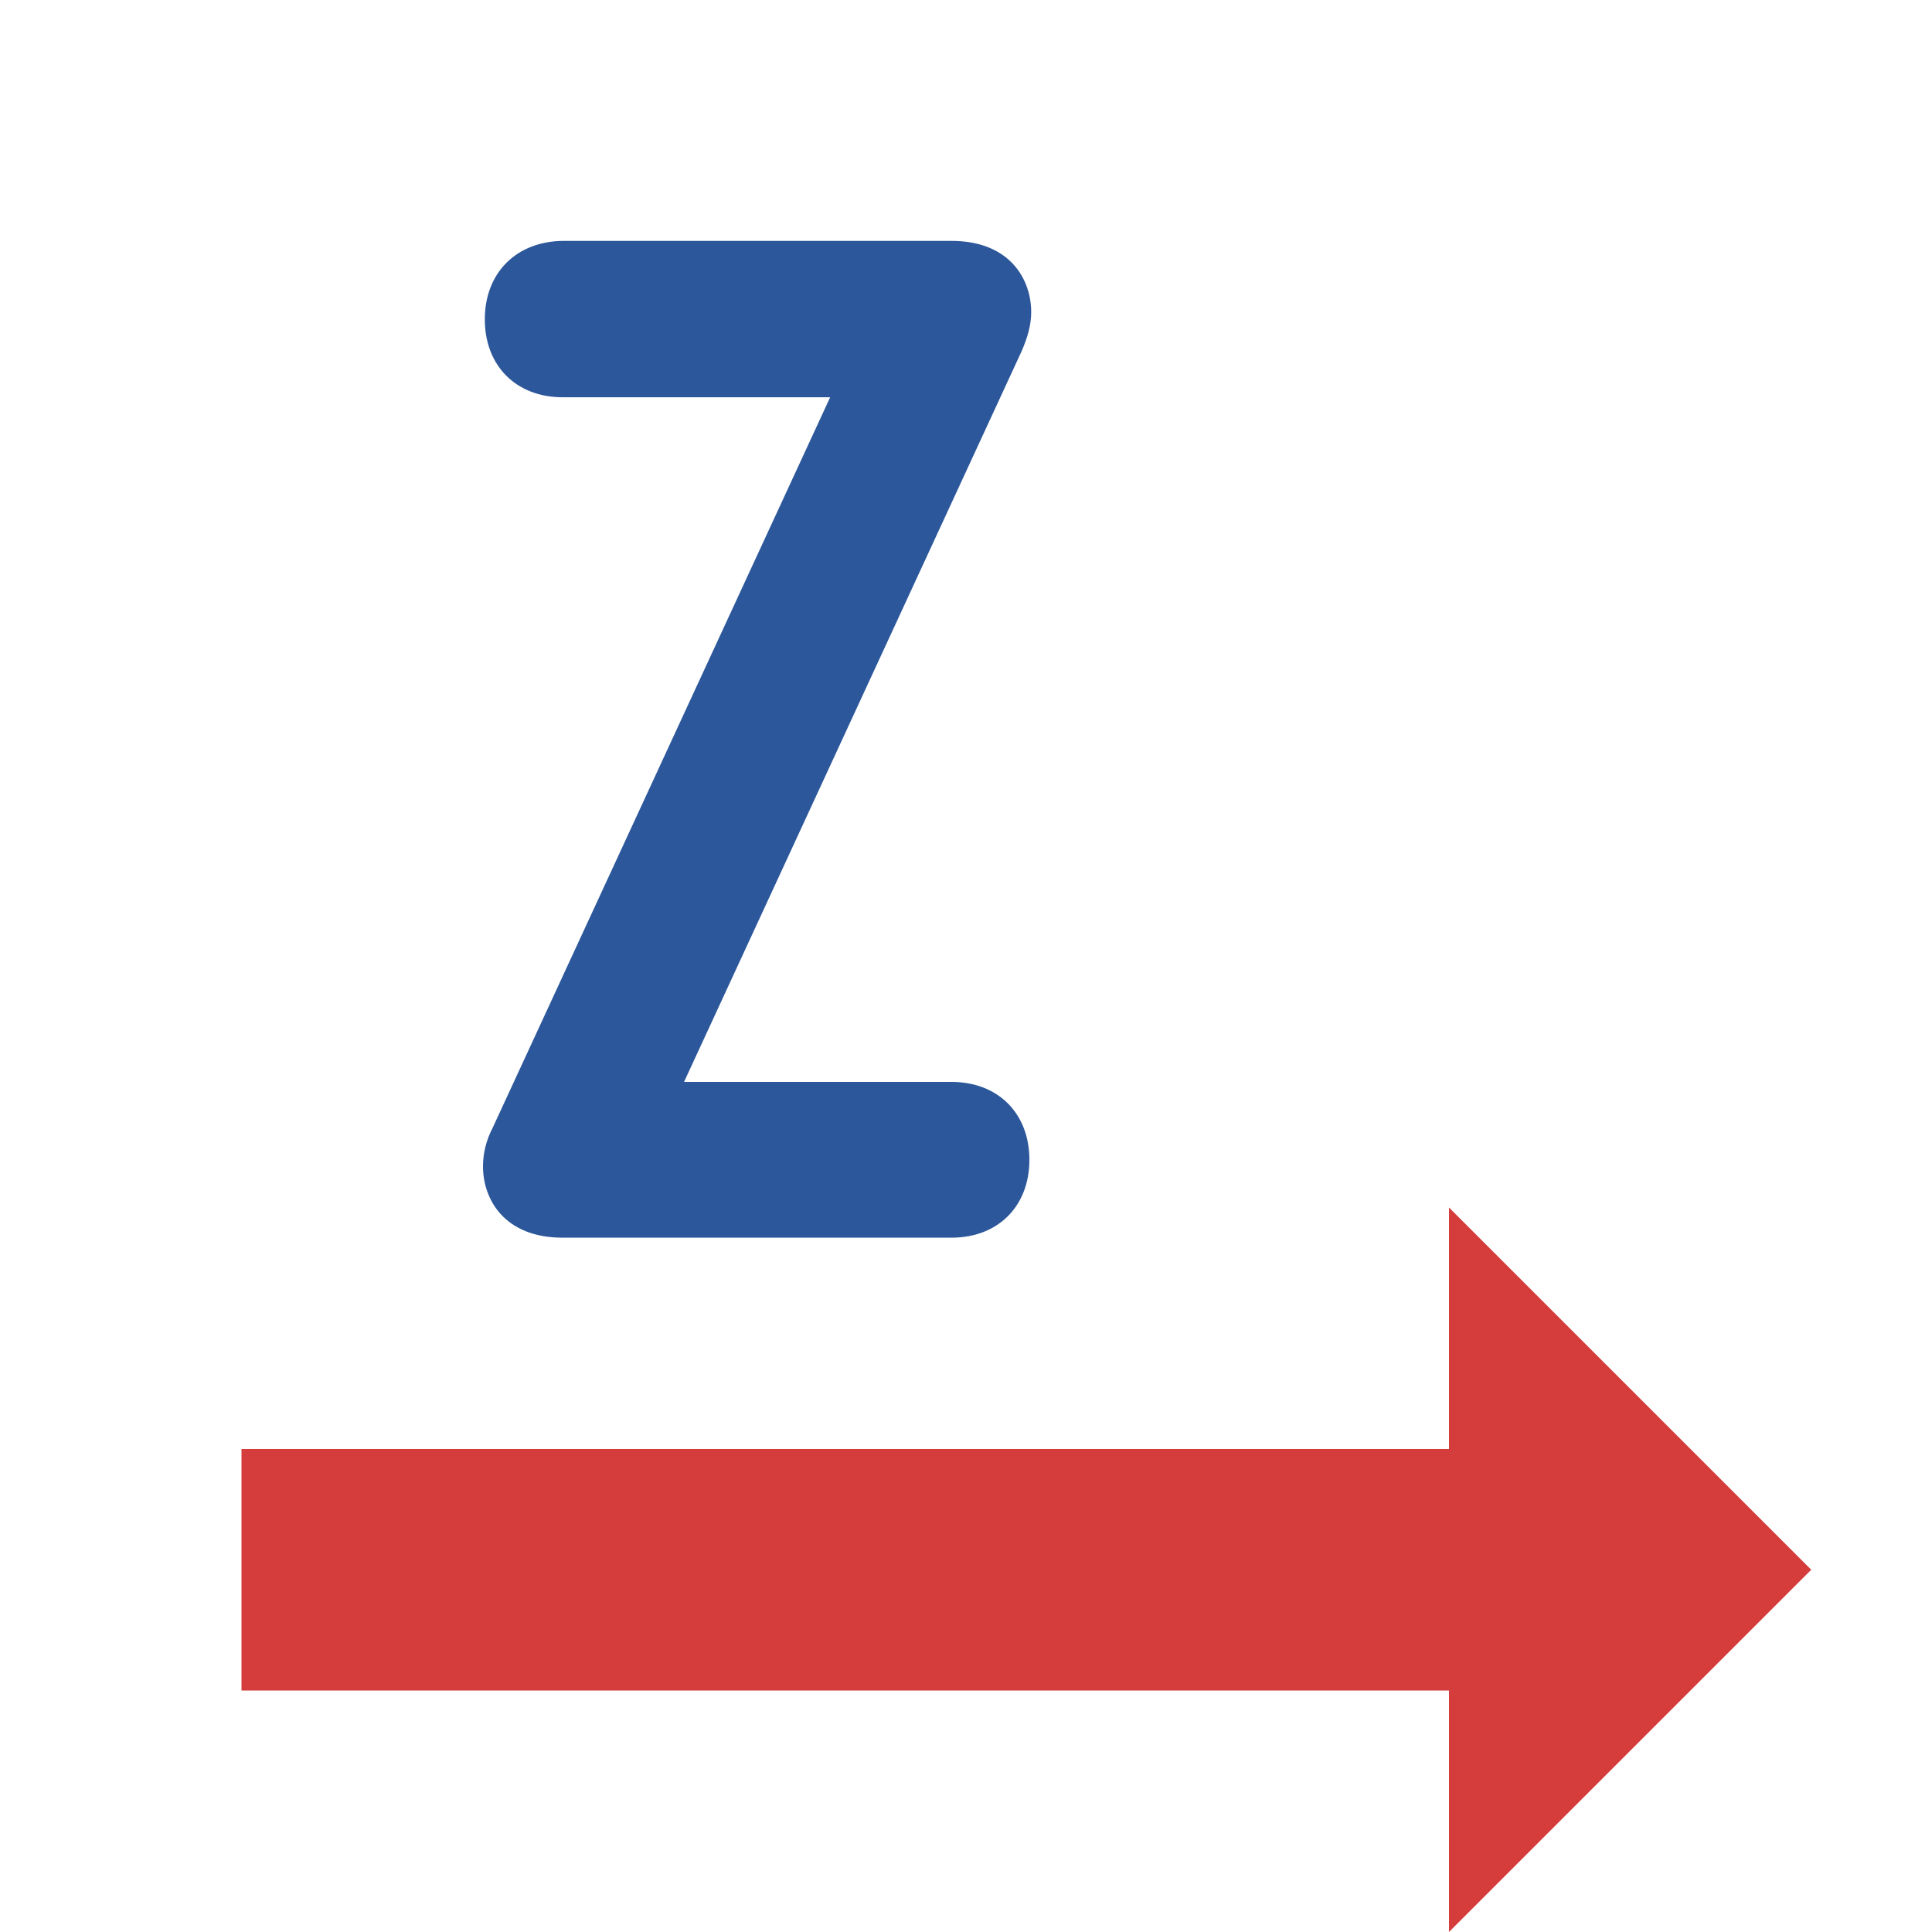 <?xml version="1.0" encoding="utf-8"?>
<!-- Generator: Adobe Illustrator 26.0.1, SVG Export Plug-In . SVG Version: 6.00 Build 0)  -->
<svg version="1.1" xmlns="http://www.w3.org/2000/svg" xmlns:xlink="http://www.w3.org/1999/xlink" x="0px" y="0px"
	 viewBox="0 0 32 32" style="enable-background:new 0 0 32 32;" xml:space="preserve">
<style type="text/css">
	.st0{fill:#FFFF22;}
	.st1{fill:#62646D;}
	.st2{fill:#037DF7;}
	.st3{fill:#F9B233;}
	.st4{fill:#38CE57;}
	.st5{fill:#D43D3C;}
	.st6{fill:#FFCA22;}
	.st7{fill:#3987BC;}
	.st8{fill:#2C579A;}
	.st9{fill:#F7F074;}
	.st10{fill:#FF8500;}
	.st11{fill:#83C2E5;}
	.st12{fill:#BAE2F4;}
	.st13{fill:url(#SVGID_1_);}
	.st14{fill:none;stroke:#000000;stroke-width:0.5;stroke-linecap:round;stroke-miterlimit:10;}
	.st15{opacity:0.22;fill:#3F3F40;enable-background:new    ;}
	.st16{fill:#EDEDED;}
	.st17{opacity:0.1;}
	.st18{fill:#D1D3DB;}
	.st19{fill:#F4F2F3;}
	.st20{fill:#1D1D1B;}
	.st21{fill:#009FE3;}
</style>
<g id="Layer_1">
</g>
<g id="Layer_2">
</g>
<g id="Layer_3">
</g>
<g id="Layer_4">
</g>
<g id="Layer_5">
</g>
<g id="Layer_6">
</g>
<g id="Layer_7">
</g>
<g id="Layer_8">
</g>
<g id="Layer_9">
</g>
<g id="Layer_10">
</g>
<g id="Layer_11">
</g>
<g id="Layer_12">
	<g>
		<polygon class="st5" points="24,28 4,28 4,24 24,24 24,20 30,26 24,32 		"/>
		<path class="st8" d="M8,19.32c0,0.54,0.35,1.18,1.32,1.18h6.44c0.77,0,1.29-0.52,1.29-1.29c0-0.77-0.52-1.29-1.29-1.29h-4.43
			l5.59-12.1c0.1-0.23,0.16-0.44,0.16-0.65c0-0.54-0.35-1.18-1.32-1.18H9.32C8.55,4,8.03,4.52,8.03,5.29s0.52,1.29,1.29,1.29h4.43
			l-5.59,12.1C8.05,18.89,8,19.11,8,19.32z"/>
	</g>
</g>
<g id="Layer_13">
</g>
<g id="Layer_14">
</g>
</svg>
